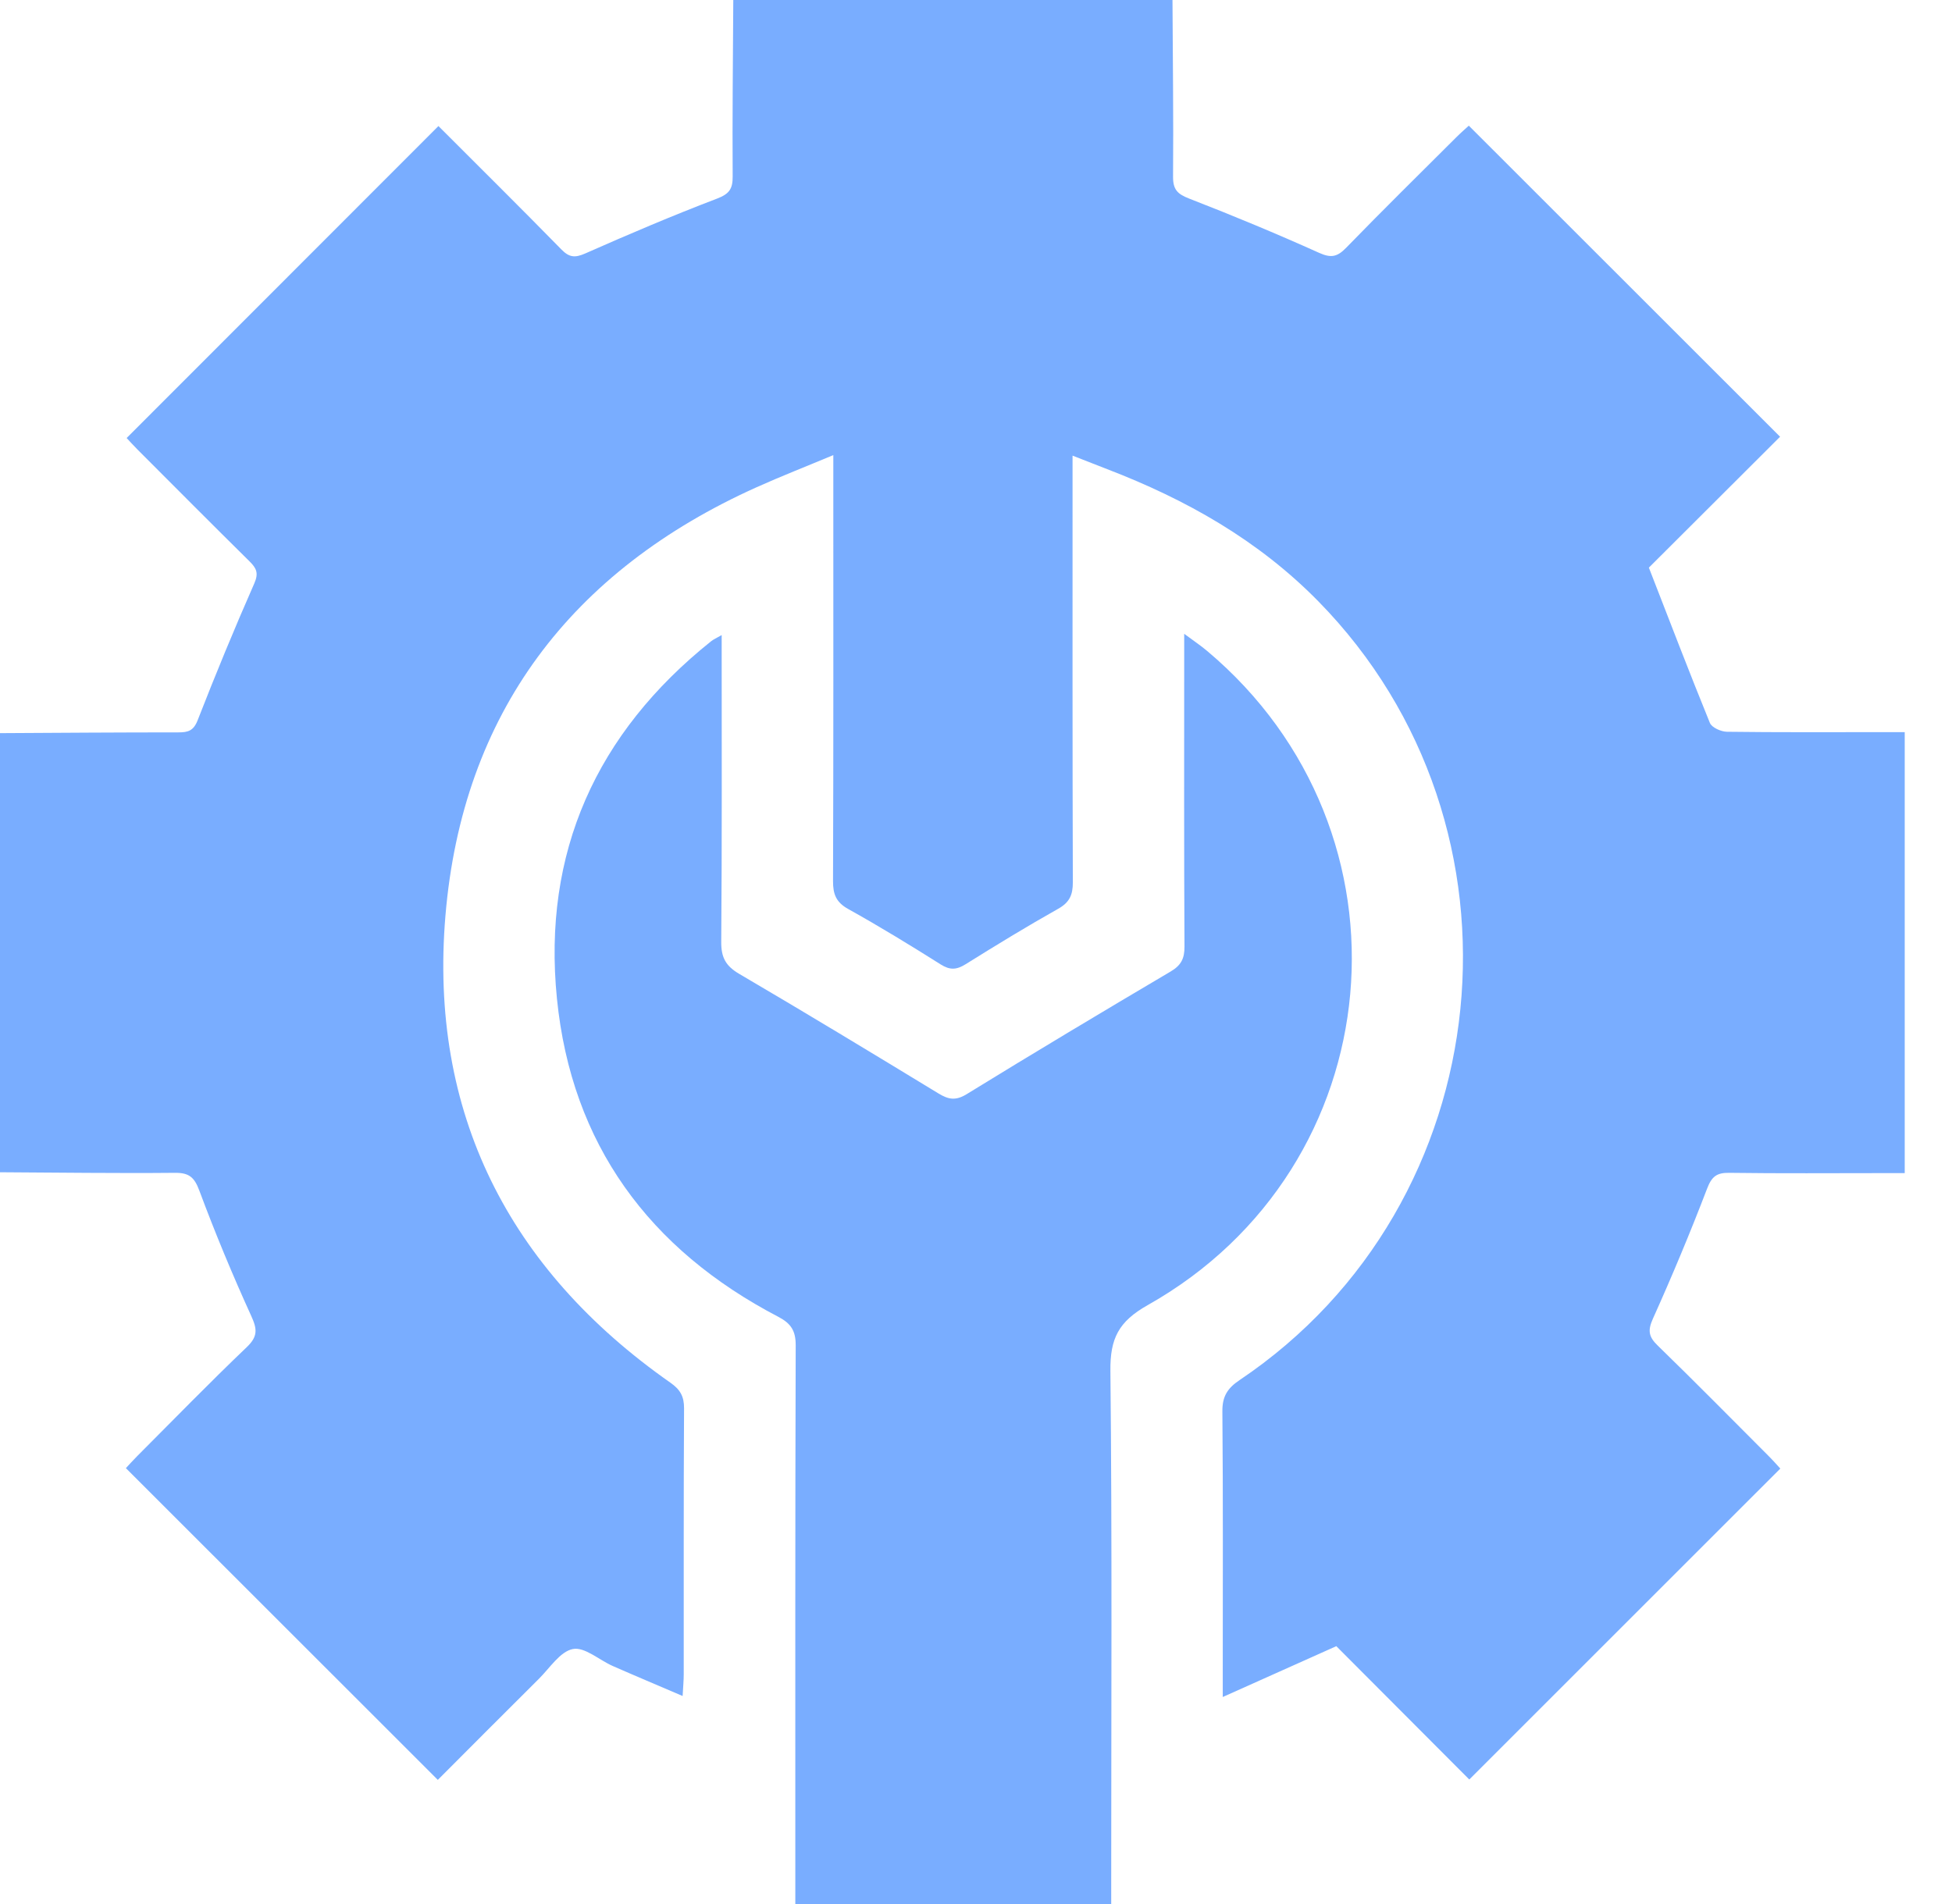 <svg width="41" height="40" viewBox="0 0 41 40" fill="none" xmlns="http://www.w3.org/2000/svg">
<path d="M15.402 0C18.477 0 21.552 0 24.627 0C24.633 1.237 24.649 2.475 24.639 3.712C24.637 3.985 24.734 4.077 24.978 4.172C25.898 4.529 26.81 4.908 27.71 5.313C27.961 5.426 28.091 5.394 28.273 5.207C29.036 4.422 29.816 3.654 30.591 2.881C30.688 2.784 30.792 2.695 30.851 2.64C33.048 4.836 35.211 6.998 37.389 9.175C36.465 10.097 35.518 11.041 34.633 11.925C35.076 13.064 35.484 14.131 35.915 15.188C35.955 15.285 36.149 15.371 36.272 15.373C37.34 15.387 38.409 15.381 39.477 15.381C39.653 15.381 39.829 15.381 40.007 15.381C40.007 18.496 40.007 21.552 40.007 24.645C39.845 24.645 39.705 24.645 39.565 24.645C38.484 24.645 37.402 24.654 36.321 24.639C36.056 24.635 35.953 24.718 35.856 24.971C35.503 25.893 35.122 26.805 34.717 27.705C34.605 27.955 34.63 28.085 34.819 28.268C35.604 29.031 36.372 29.811 37.145 30.585C37.242 30.682 37.333 30.786 37.394 30.852C35.199 33.047 33.036 35.209 30.861 37.384C29.939 36.459 28.994 35.512 28.068 34.583C27.262 34.944 26.51 35.281 25.683 35.651C25.683 35.403 25.683 35.263 25.683 35.123C25.683 33.299 25.691 31.475 25.675 29.651C25.672 29.337 25.781 29.165 26.035 28.994C31.548 25.291 32.34 17.369 27.688 12.63C26.428 11.347 24.913 10.493 23.255 9.856C23.029 9.769 22.805 9.68 22.528 9.572C22.528 9.774 22.528 9.914 22.528 10.053C22.528 12.88 22.525 15.708 22.534 18.535C22.535 18.799 22.465 18.958 22.226 19.092C21.568 19.462 20.924 19.856 20.283 20.256C20.094 20.374 19.955 20.385 19.76 20.262C19.122 19.859 18.477 19.465 17.818 19.098C17.563 18.956 17.496 18.789 17.497 18.51C17.507 15.696 17.503 12.881 17.503 10.067C17.503 9.918 17.503 9.77 17.503 9.561C16.917 9.806 16.399 10.008 15.892 10.236C11.995 11.988 9.713 14.988 9.356 19.237C9.009 23.367 10.676 26.663 14.083 29.049C14.289 29.194 14.369 29.336 14.368 29.587C14.357 31.45 14.363 33.313 14.361 35.177C14.361 35.302 14.349 35.428 14.338 35.63C13.816 35.406 13.342 35.207 12.871 35C12.586 34.875 12.279 34.594 12.033 34.643C11.764 34.696 11.548 35.042 11.318 35.27C10.599 35.984 9.884 36.703 9.196 37.392C7 35.197 4.83 33.029 2.644 30.843C2.706 30.777 2.791 30.681 2.882 30.59C3.646 29.825 4.4 29.049 5.182 28.302C5.42 28.075 5.403 27.921 5.275 27.641C4.882 26.779 4.518 25.901 4.187 25.013C4.082 24.731 3.972 24.636 3.672 24.639C2.449 24.651 1.224 24.633 0 24.627C0 21.552 0 18.477 0 15.402C1.249 15.395 2.498 15.386 3.747 15.386C3.947 15.386 4.064 15.355 4.151 15.132C4.528 14.165 4.924 13.205 5.342 12.255C5.438 12.036 5.383 11.934 5.24 11.792C4.453 11.015 3.673 10.23 2.891 9.447C2.792 9.348 2.7 9.244 2.66 9.202C4.856 7.004 7.023 4.835 9.209 2.648C10.05 3.49 10.928 4.359 11.792 5.241C11.956 5.409 12.076 5.42 12.292 5.325C13.206 4.921 14.126 4.529 15.059 4.173C15.316 4.075 15.391 3.97 15.389 3.708C15.381 2.472 15.395 1.236 15.402 0Z" fill="#79ADFF"/>
<path d="M15.158 13.342C15.158 15.539 15.166 17.662 15.149 19.784C15.146 20.112 15.241 20.292 15.526 20.459C16.93 21.282 18.321 22.125 19.711 22.971C19.919 23.098 20.072 23.129 20.303 22.987C21.722 22.114 23.152 21.258 24.586 20.411C24.807 20.281 24.881 20.139 24.879 19.886C24.868 17.867 24.873 15.847 24.873 13.828C24.873 13.688 24.873 13.548 24.873 13.315C25.075 13.465 25.22 13.562 25.352 13.673C29.881 17.477 29.26 24.513 24.107 27.418C23.491 27.765 23.316 28.123 23.323 28.799C23.36 32.369 23.34 35.939 23.34 39.509C23.34 39.664 23.34 39.818 23.34 40.001C21.129 40.001 18.949 40.001 16.705 40.001C16.705 39.845 16.705 39.683 16.705 39.52C16.705 35.768 16.701 32.015 16.713 28.263C16.714 27.956 16.613 27.803 16.348 27.664C13.634 26.248 12.004 24.035 11.698 20.979C11.391 17.912 12.525 15.399 14.937 13.471C14.984 13.433 15.042 13.409 15.158 13.342Z" fill="#79ADFF"/>
</svg>
